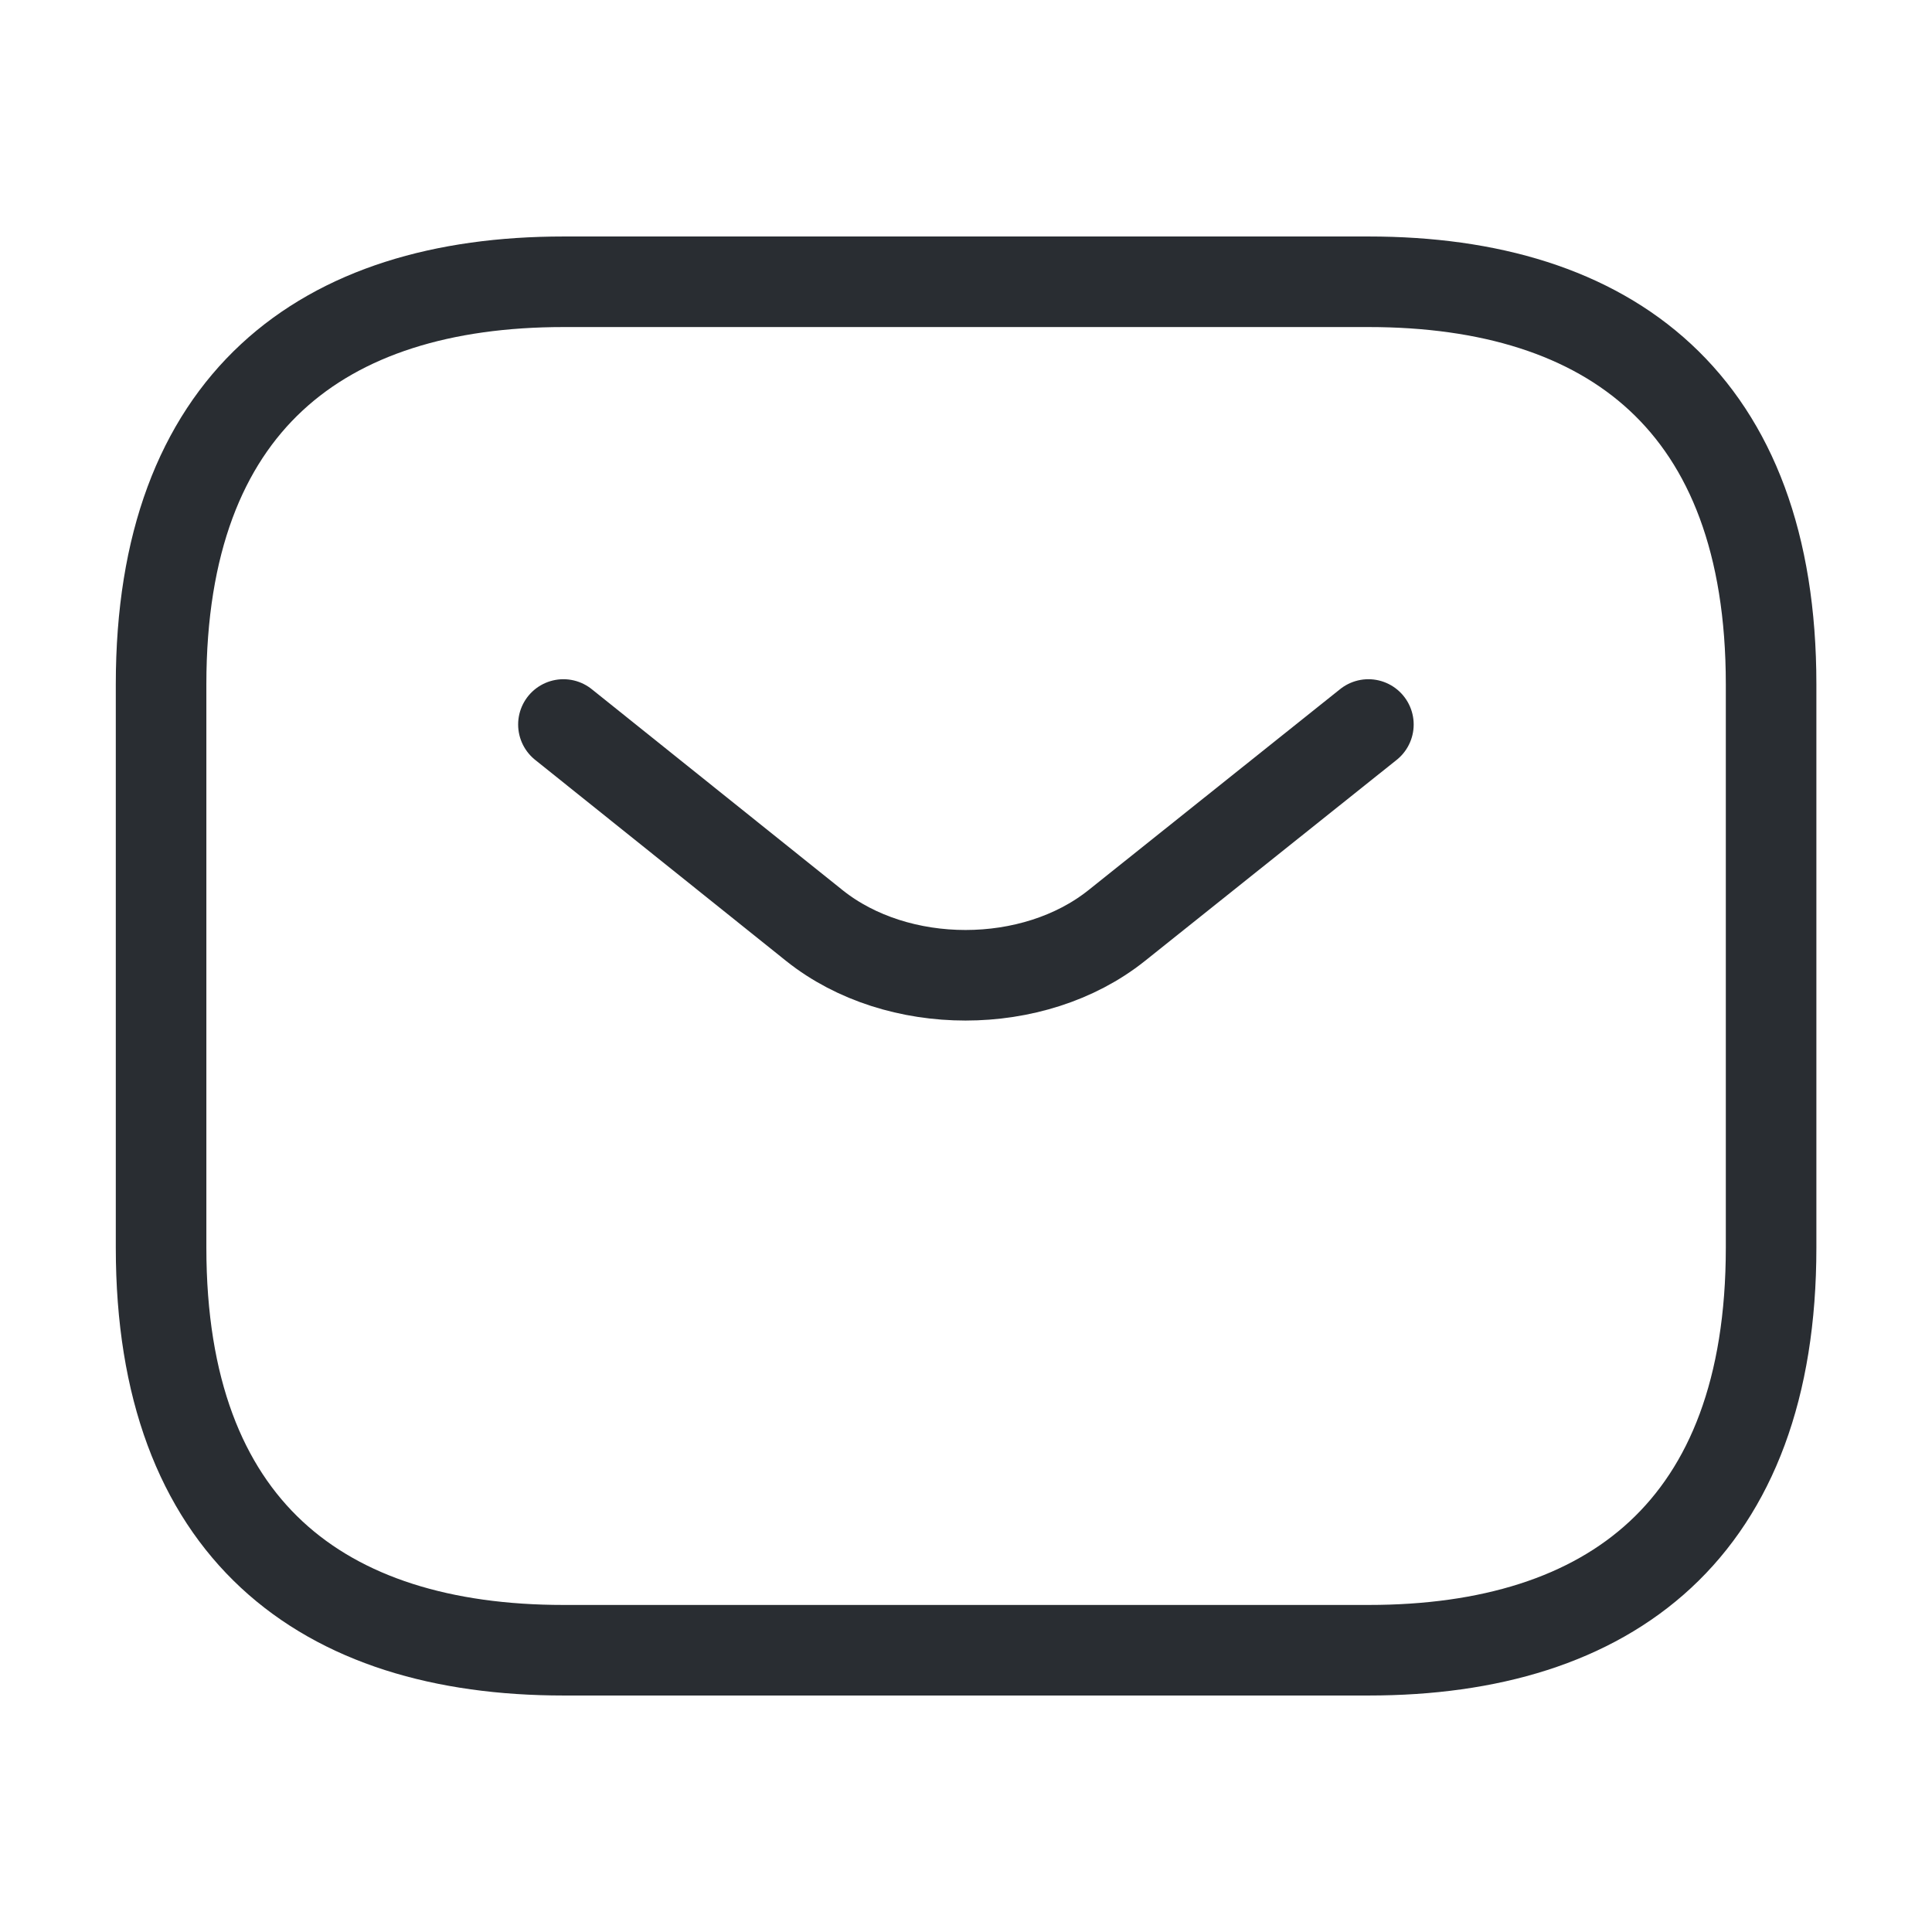 <svg width="32" height="32" viewBox="0 0 32 32" fill="none" xmlns="http://www.w3.org/2000/svg">
<path d="M22.668 27.333H9.335C5.335 27.333 2.668 25.333 2.668 20.666V11.333C2.668 6.667 5.335 4.667 9.335 4.667H22.668C26.668 4.667 29.335 6.667 29.335 11.333V20.666C29.335 25.333 26.668 27.333 22.668 27.333Z" stroke="#292D32" stroke-width="1.5" stroke-miterlimit="10" stroke-linecap="round" stroke-linejoin="round"/>
<path d="M22.665 12L18.492 15.333C17.119 16.427 14.865 16.427 13.492 15.333L9.332 12" stroke="#292D32" stroke-width="1.5" stroke-miterlimit="10" stroke-linecap="round" stroke-linejoin="round"/>
</svg>
